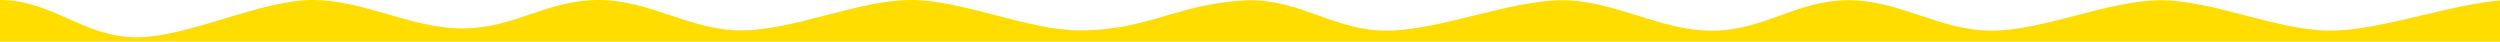 <?xml version="1.0" encoding="UTF-8"?>
<!DOCTYPE svg PUBLIC "-//W3C//DTD SVG 1.1//EN" "http://www.w3.org/Graphics/SVG/1.1/DTD/svg11.dtd">
<!-- Creator: CorelDRAW 2019 (64-Bit) -->
<svg xmlns="http://www.w3.org/2000/svg" xml:space="preserve" width="1920px" height="32px" version="1.1" style="shape-rendering:geometricPrecision; text-rendering:geometricPrecision; image-rendering:optimizeQuality; fill-rule:evenodd; clip-rule:evenodd"
viewBox="0 0 1920 32"
 xmlns:xlink="http://www.w3.org/1999/xlink"
 xmlns:xodm="http://www.corel.com/coreldraw/odm/2003">
 <defs>
  <style type="text/css">
   <![CDATA[
    .fil0 {fill:#fd0}
   ]]>
  </style>
 </defs>
 <g id="Layer_x0020_1">
  <path class="fil0" d="M1920 0.37c-38.89,3.06 -92.1,23.15 -130.66,23.15 -39.97,0 -89.94,-23.33 -129.91,-23.33 -39.97,0 -89.94,23.33 -129.91,23.33 -39.96,0 -69.93,-23.33 -109.9,-23.33 -39.97,0 -64.94,23.38 -104.91,23.38 -39.97,0 -74.94,-23.38 -114.91,-23.38 -39.97,0 -94.94,23.33 -134.91,23.33 -39.96,0 -64.92,-23.31 -104.88,-23.33 -54.5,1.65 -76.89,23.14 -130.66,23.14 -39.96,0 -89.93,-23.33 -129.9,-23.33 -39.97,0 -89.94,23.33 -129.91,23.33 -39.97,0 -69.94,-23.33 -109.91,-23.33 -39.97,0 -64.44,21.8 -104.41,21.8 -39.97,0 -75.44,-21.8 -115.41,-21.8 -39.96,0 -95.18,28.65 -135.15,28.65 -39.97,0 -64.69,-28.65 -104.66,-28.65l0 32 1920 0 0 -31.63 0 0z"/>
 </g>
</svg>
